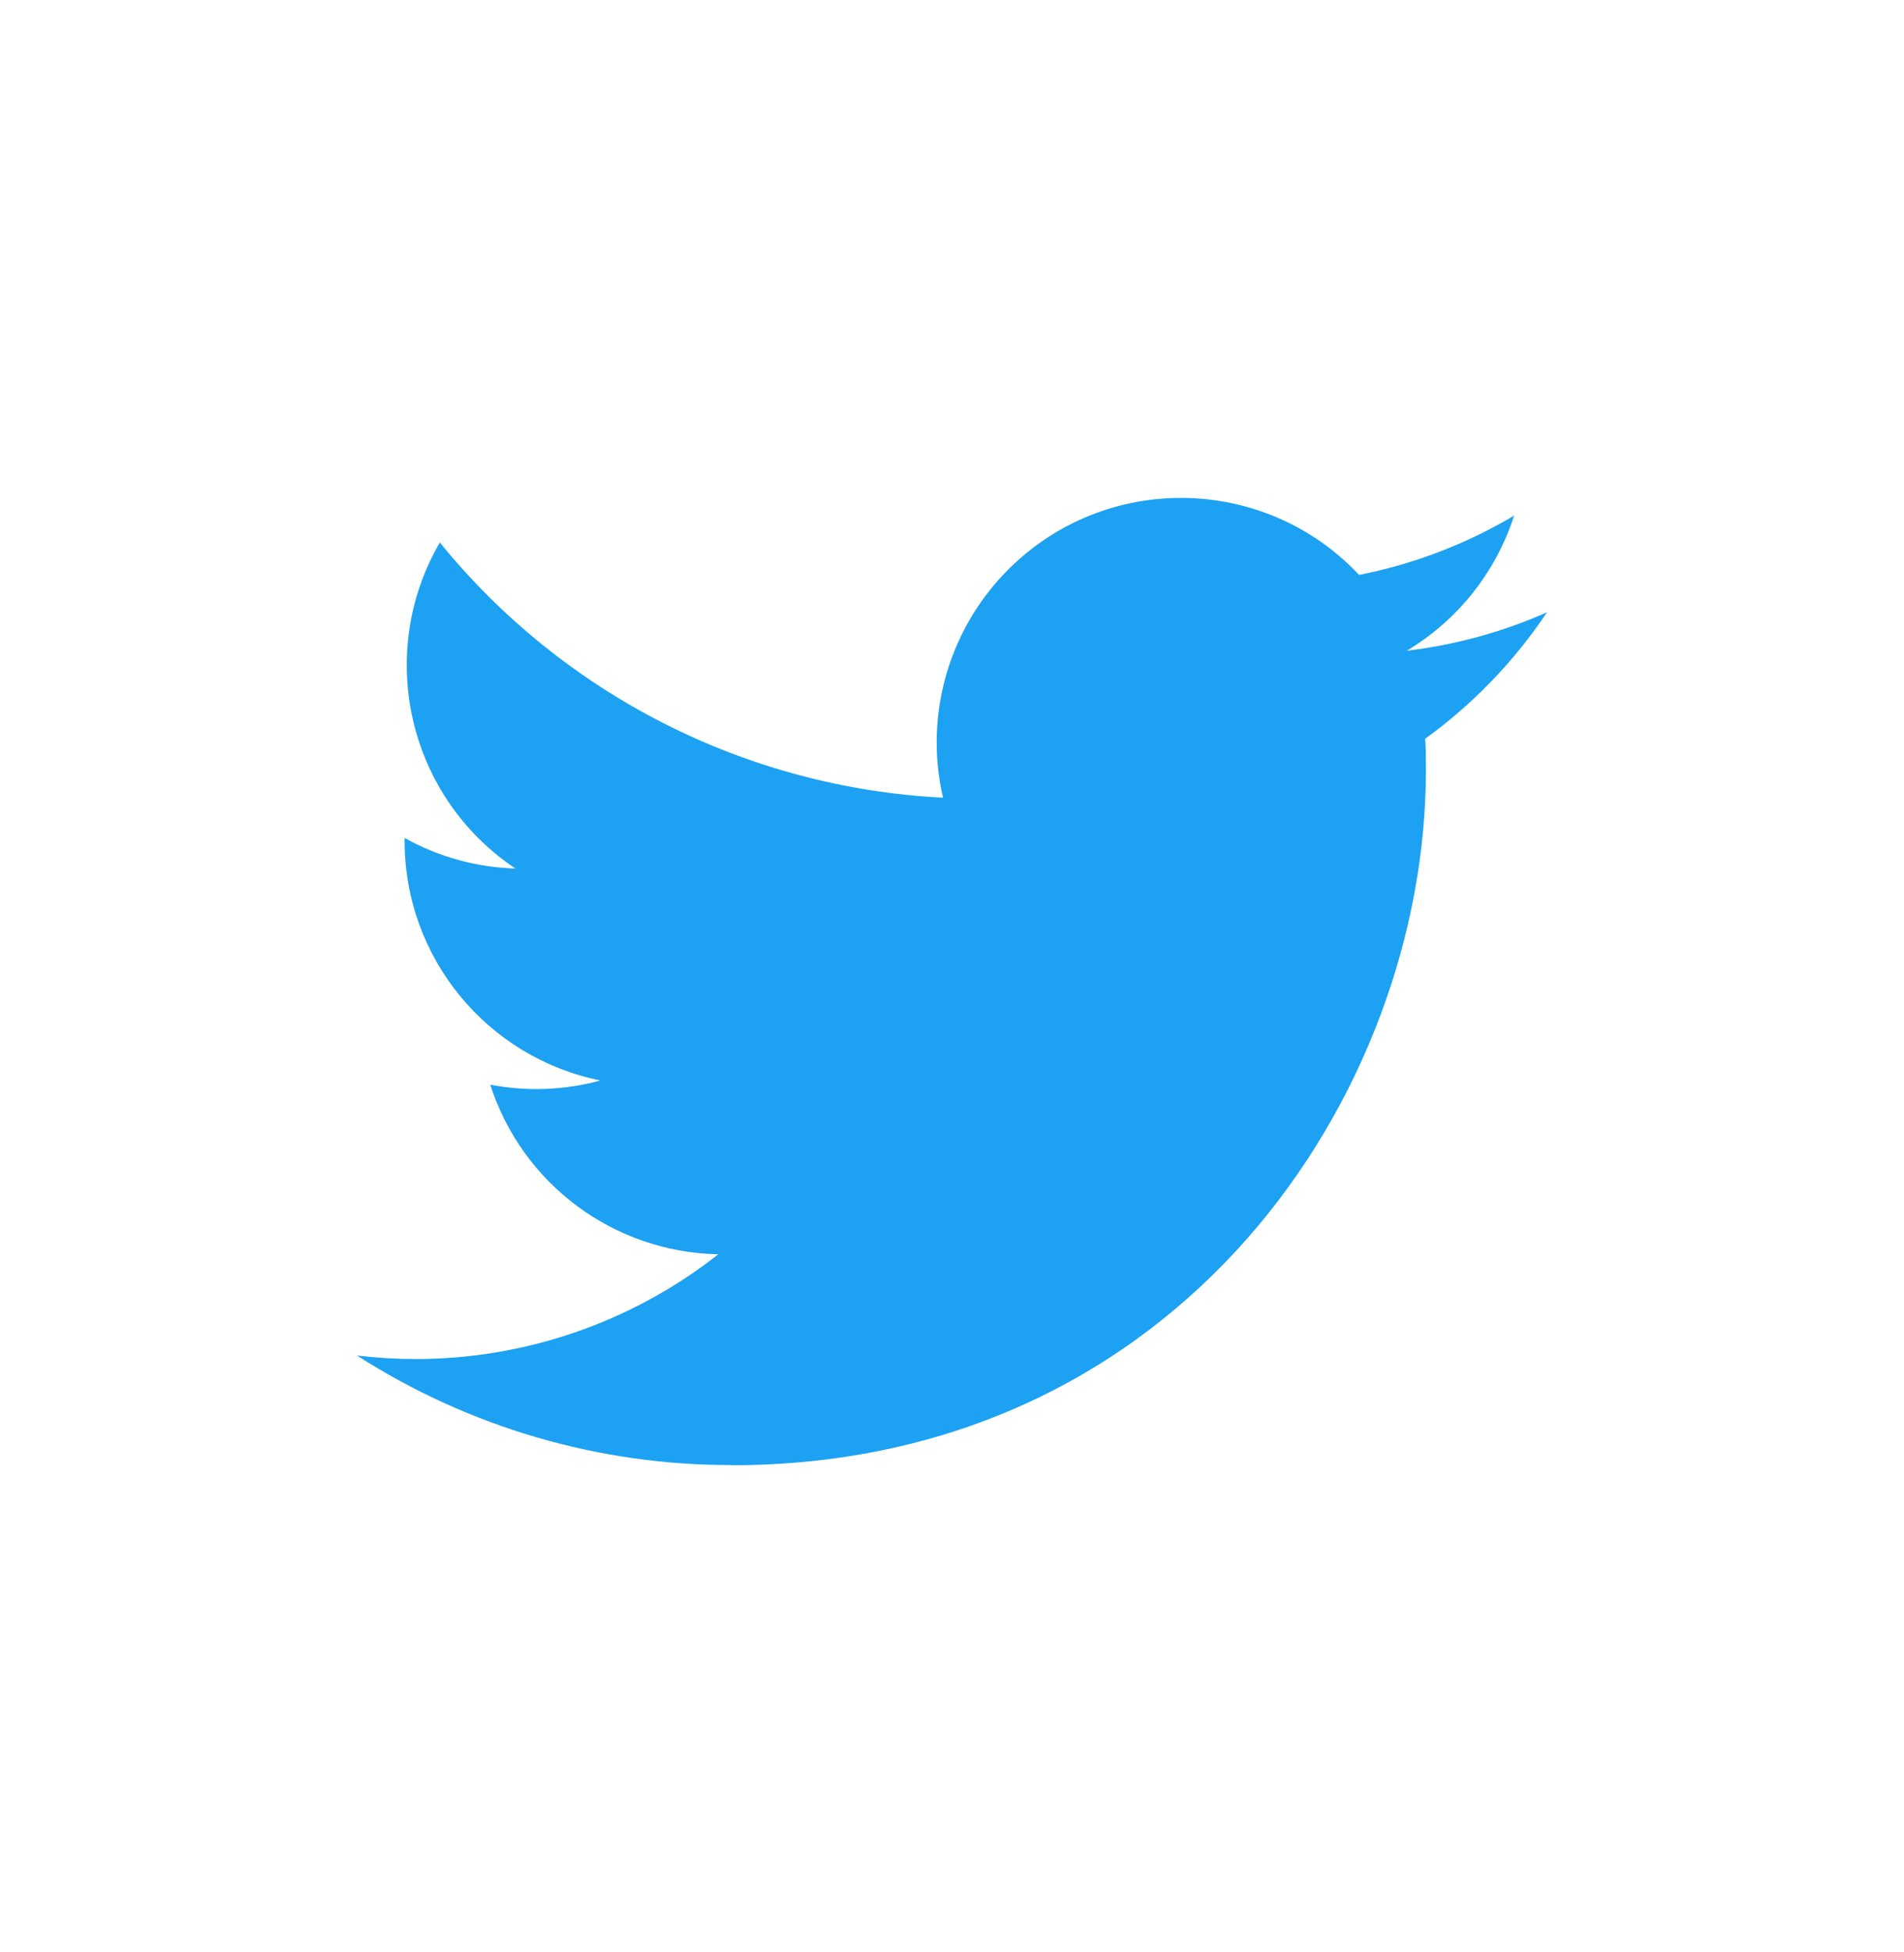<svg fill="none" height="41" viewBox="0 0 40 41" width="40" xmlns="http://www.w3.org/2000/svg"><path d="m15.362 30.77c9.434 0 14.594-7.816 14.594-14.594 0-.222 0-.443-.015-.663 1.004-.726 1.87-1.625 2.559-2.655-.936.415-1.929.687-2.946.807 1.071-.641 1.872-1.649 2.255-2.837-1.007.597-2.108 1.019-3.257 1.245-1.942-2.066-5.192-2.165-7.257-.223-1.332 1.253-1.897 3.119-1.484 4.901-4.124-.207-7.967-2.155-10.571-5.359-1.361 2.344-.666 5.342 1.588 6.847-.816-.024-1.615-.244-2.328-.642v.065c.001 2.442 1.722 4.545 4.115 5.028-.755.206-1.547.236-2.316.088.672 2.089 2.598 3.521 4.792 3.562-1.816 1.427-4.06 2.202-6.37 2.2-.408-.001-.816-.025-1.221-.074 2.346 1.505 5.075 2.304 7.862 2.3" fill="#1da1f2"/></svg>